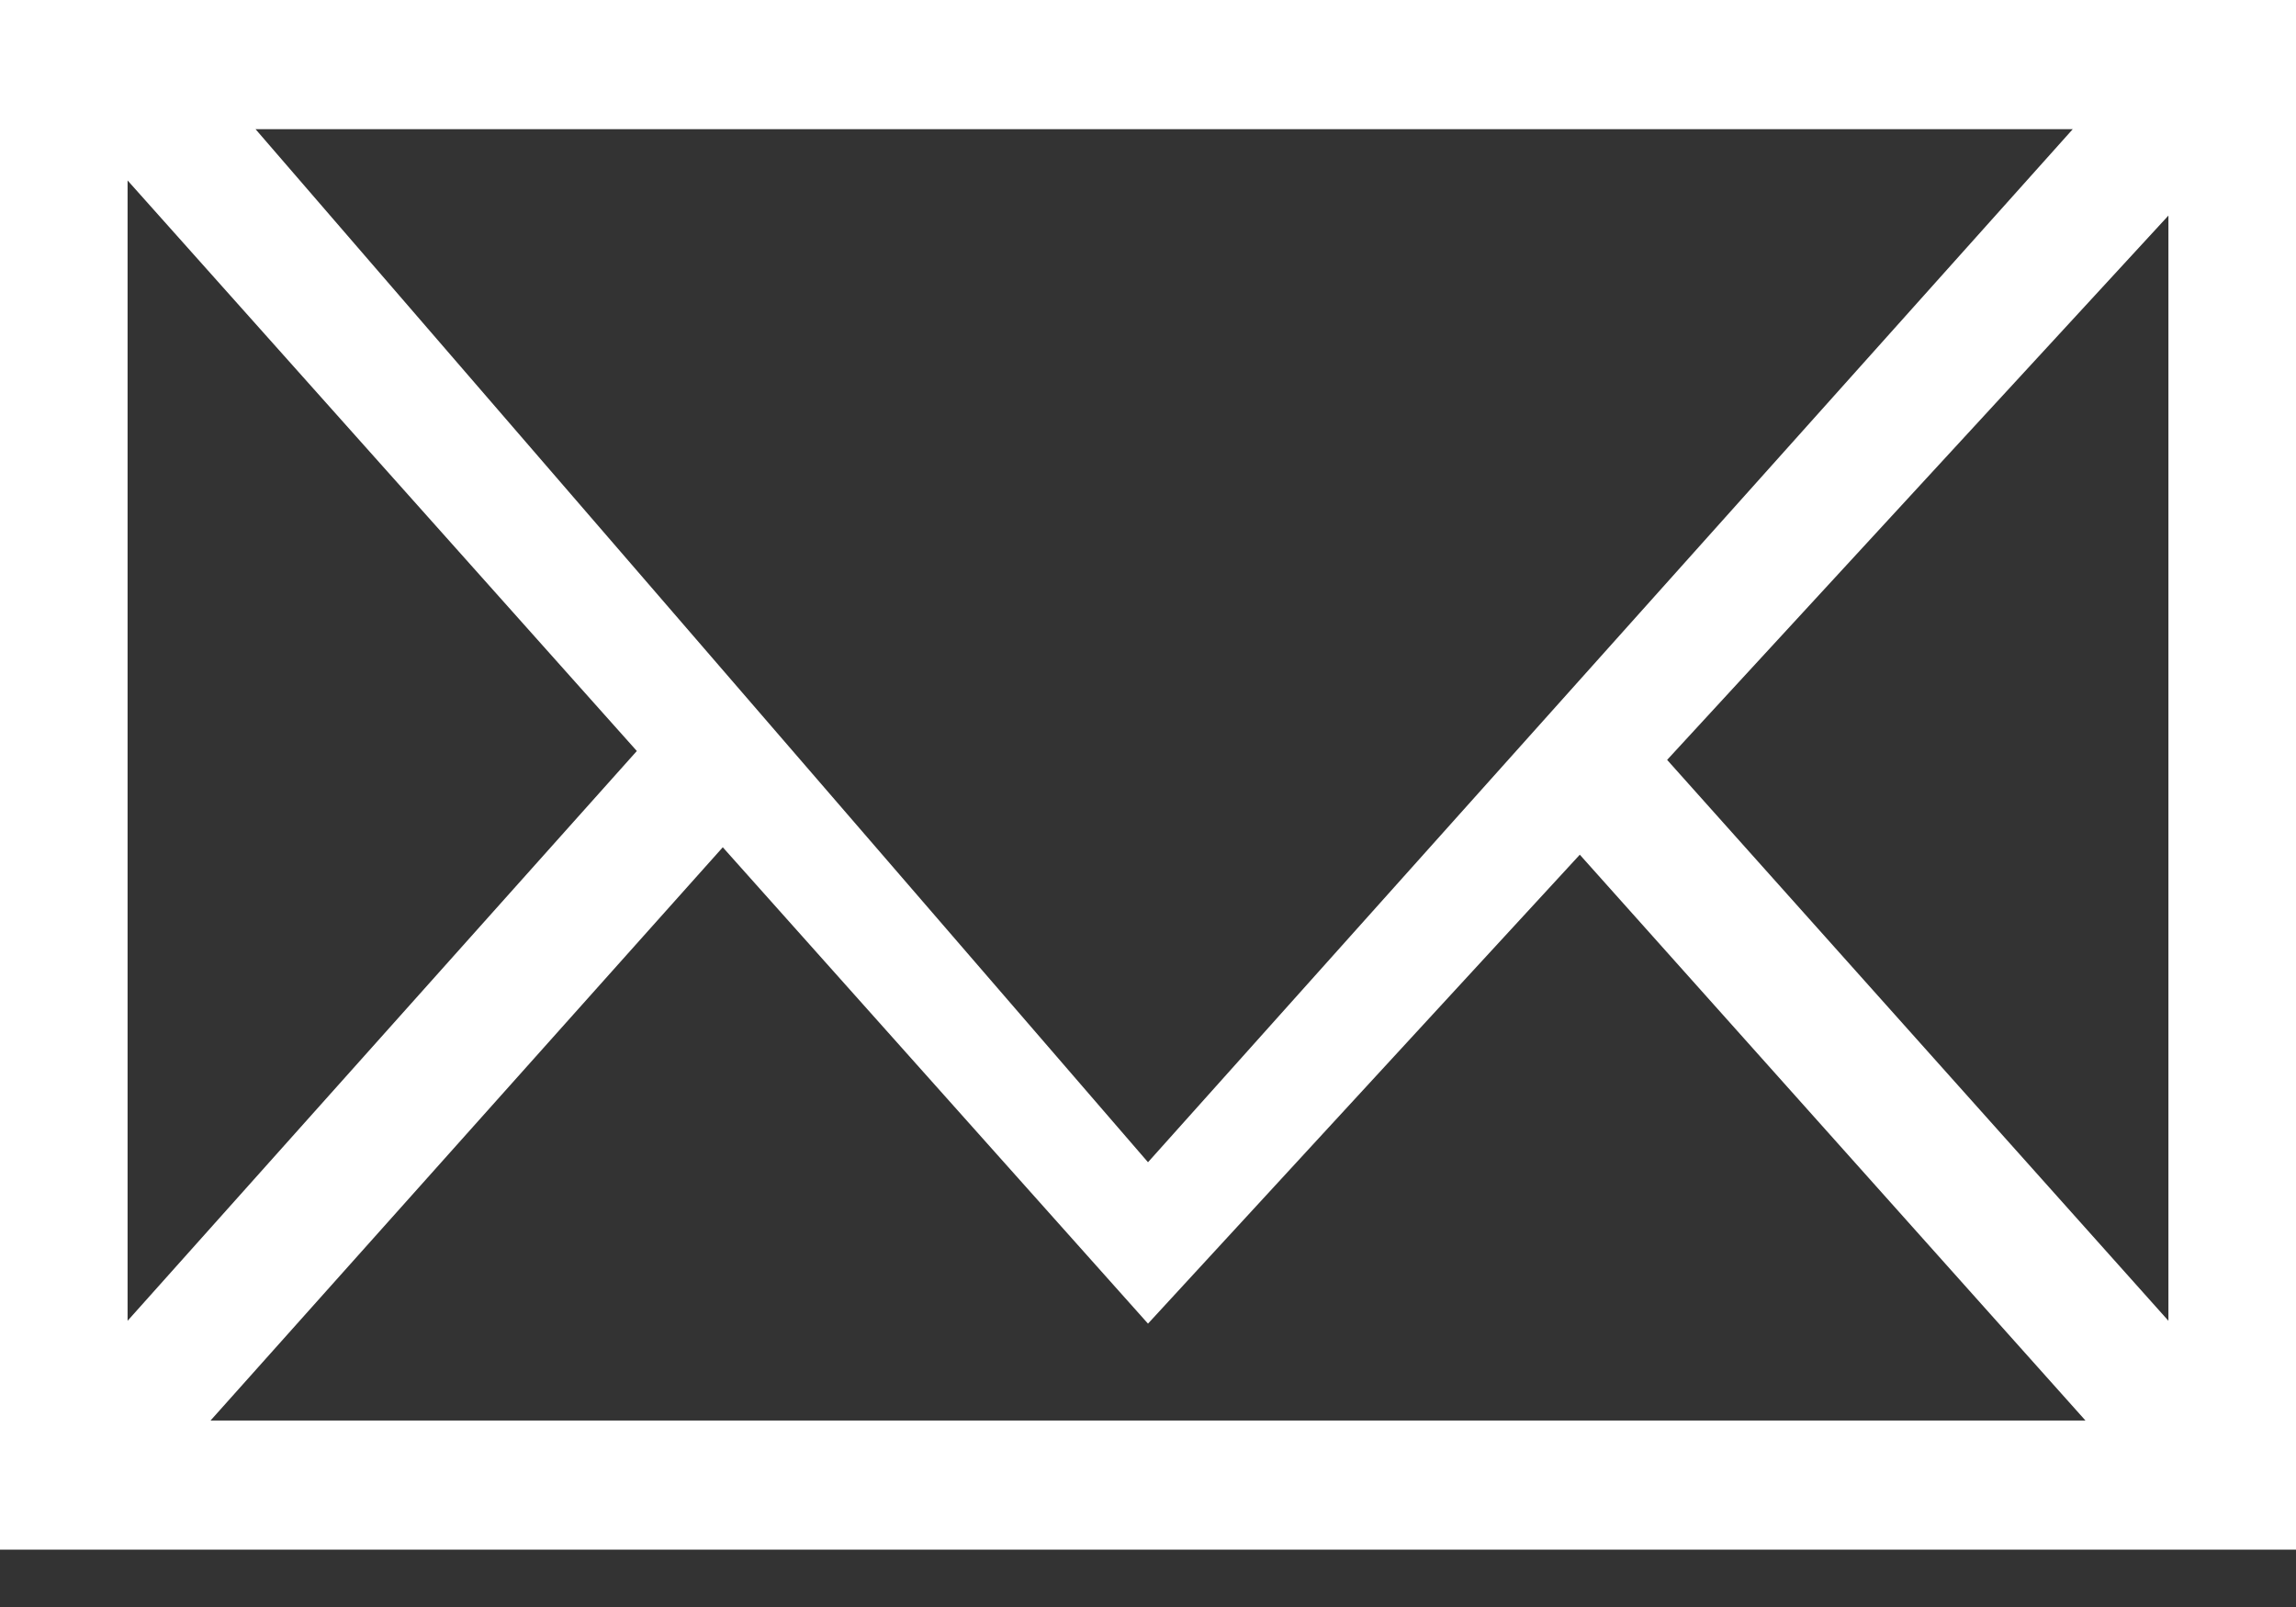 <svg width="30" height="21" viewBox="0 0 30 21" fill="none" xmlns="http://www.w3.org/2000/svg">
<rect x="0" y="0" width="30" height="21" fill="#333333" stroke="none"/>
<path d="M0 0V20.25H30L30 0H0ZM27.083 1.688L15 15.188L3.339 1.688H27.083ZM8.321 9.814L1.667 17.26V2.358L8.321 9.814ZM2.751 18.563L9.444 11.072L15 17.297L20.642 11.169L27.249 18.563H2.751ZM28.333 17.26L21.783 9.93L28.333 2.817V17.26Z" fill="white"/>
</svg>
